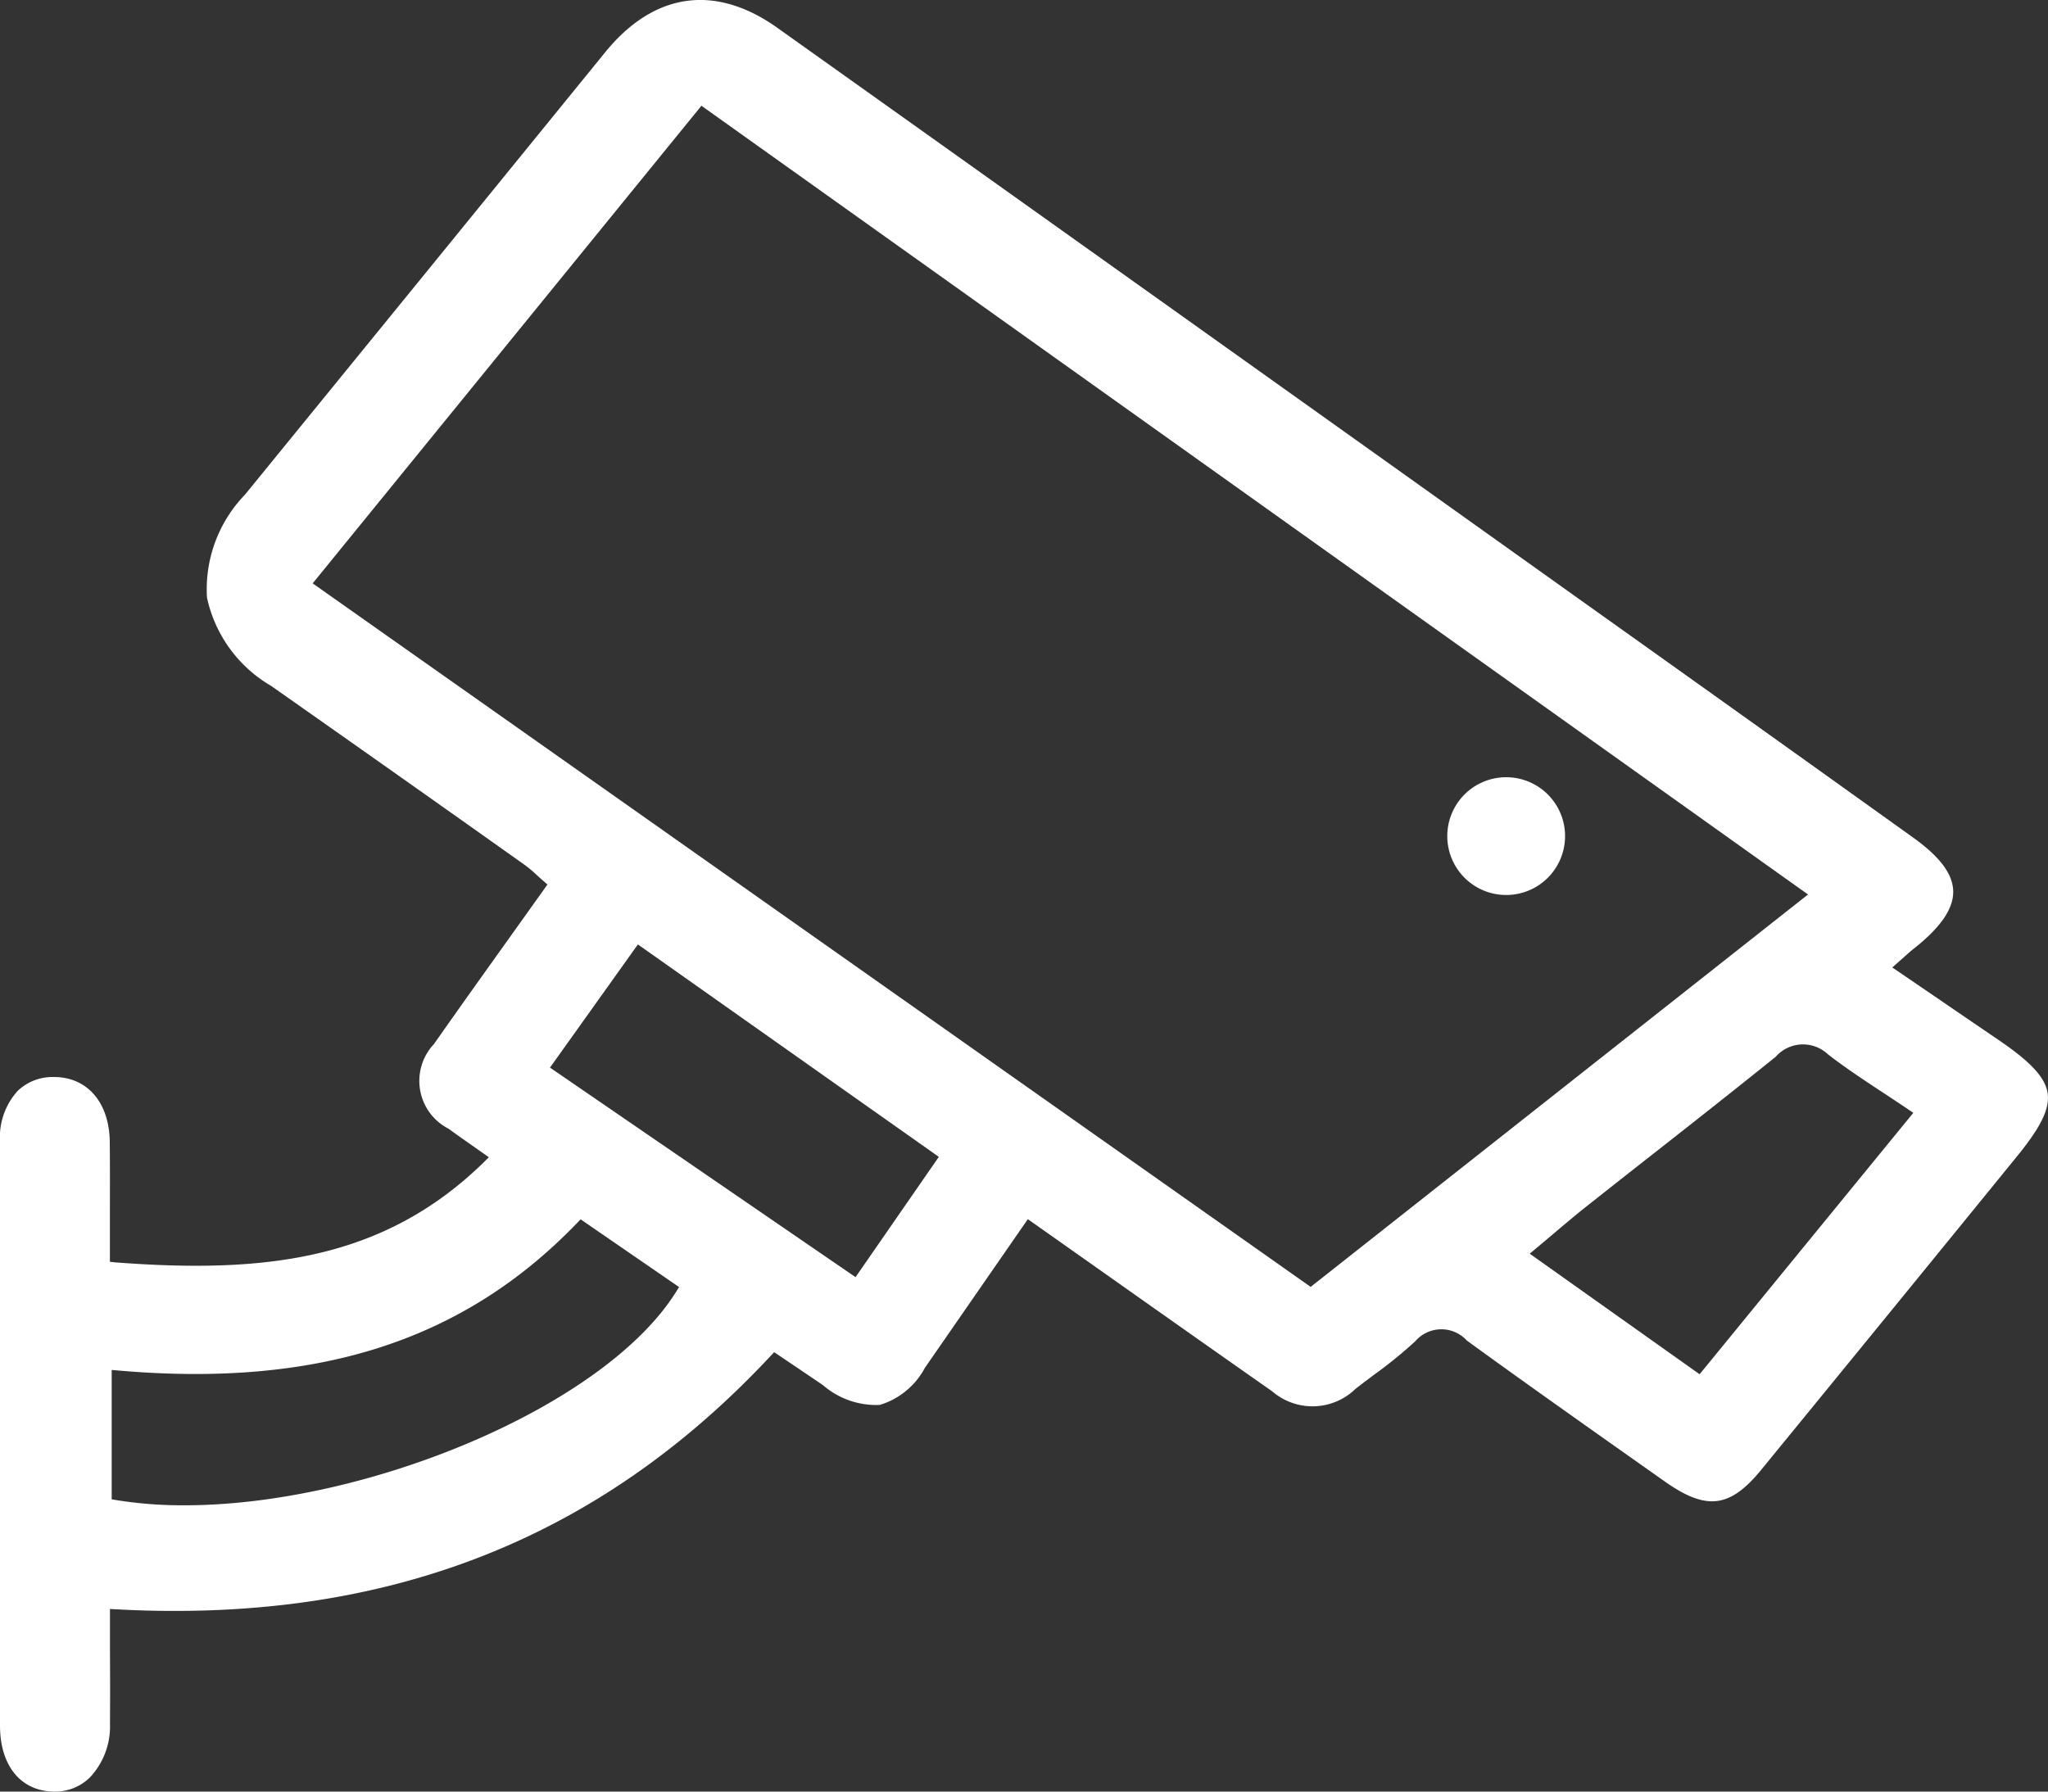 <svg id="Icon_office_page_-_secured_24_7" data-name="Icon_office_page - secured 24/7" xmlns="http://www.w3.org/2000/svg" xmlns:xlink="http://www.w3.org/1999/xlink" width="80" height="70" viewBox="0 0 80 70">
  <rect x="0" y="0" width="80" height="70" fill="#333333" stroke="none"/>
  <defs>
    <clipPath id="clip-path">
      <rect id="Rectangle_98" data-name="Rectangle 98" width="80" height="70" fill="#fff"/>
    </clipPath>
  </defs>
  <g id="Group_50" data-name="Group 50" clip-path="url(#clip-path)">
    <path id="Path_64" data-name="Path 64" d="M68.8,57.424q5.009-6.121,10-12.257c.931-1.144,1.274-1.856,1.185-2.457s-.644-1.212-1.913-2.075c-.864-.588-1.728-1.178-2.608-1.781L73.917,37.8l.5-.442c.142-.129.244-.219.351-.3,1.046-.829,1.546-1.563,1.529-2.242s-.533-1.355-1.578-2.1Q68.264,28.091,61.8,23.489l-7.44-5.306q-12-8.555-24-17.1C27.933-.64,25.546-.3,23.641,2.041Q16.609,10.69,9.567,19.33a5.313,5.313,0,0,0-1.481,4.023,5.279,5.279,0,0,0,2.5,3.443q4.959,3.483,9.9,6.99a5.226,5.226,0,0,1,.514.433c.074.067.148.135.225.2l.16.14L19.907,36.63c-1,1.4-1.986,2.778-2.955,4.162a2.1,2.1,0,0,0,.577,3.313c.29.213.584.42.892.635l.674.475-.2.2c-3.946,3.849-8.6,4.345-14.382,3.909L4.293,49.3l0-1.6c0-1.034.005-2.056-.005-3.079-.016-1.53-.862-2.527-2.154-2.54H2.109a1.967,1.967,0,0,0-1.415.538A2.693,2.693,0,0,0,0,44.592Q0,56,0,67.416C0,68.988.806,69.978,2.1,70h.036a1.938,1.938,0,0,0,1.376-.553,2.906,2.906,0,0,0,.784-2.1c.007-.92.005-1.84,0-2.816l0-1.666.25.014c10.455.561,18.814-2.676,25.556-9.9l.139-.148.765.516c.4.271.774.523,1.147.777a3.161,3.161,0,0,0,2.213.768,2.966,2.966,0,0,0,1.762-1.448l4.022-5.81,3.015,2.128c2.213,1.563,4.369,3.084,6.531,4.6a2.411,2.411,0,0,0,3.257-.1c.234-.183.473-.362.711-.541a17.562,17.562,0,0,0,1.614-1.31,1.347,1.347,0,0,1,2.021-.034c2.2,1.6,4.466,3.2,6.657,4.748l1.074.758c1.629,1.151,2.546,1.038,3.773-.462M26.408,50.476C23.6,54.965,14.324,58.814,7.214,58.814a16.29,16.29,0,0,1-2.651-.2l-.2-.033V53.526l.258.022c7.785.676,13.482-1.156,17.92-5.762l.14-.145,3.845,2.646ZM33.42,49.9,21.484,41.713,24.918,36.9l11.755,8.3Zm17.779.38-.144-.1L12.214,22.793,27.4,4.132,70.626,34.949Zm15.192,3.414-6.636-4.711.234-.195c.233-.195.457-.384.676-.569.464-.392.9-.764,1.356-1.121q1.294-1.025,2.594-2.044c1.564-1.228,3.18-2.5,4.752-3.768a1.418,1.418,0,0,1,2.036-.093c.676.524,1.386.992,2.137,1.487.326.215.655.432.987.656l.212.144Z" transform="translate(0 0)" fill="#fff"/>
    <path id="Path_65" data-name="Path 65" d="M124.029,66.916a2.3,2.3,0,1,1-4.6-.1,2.3,2.3,0,1,1,4.6.1" transform="translate(-62.894 -34.198)" fill="#fff"/>
  </g>
</svg>
